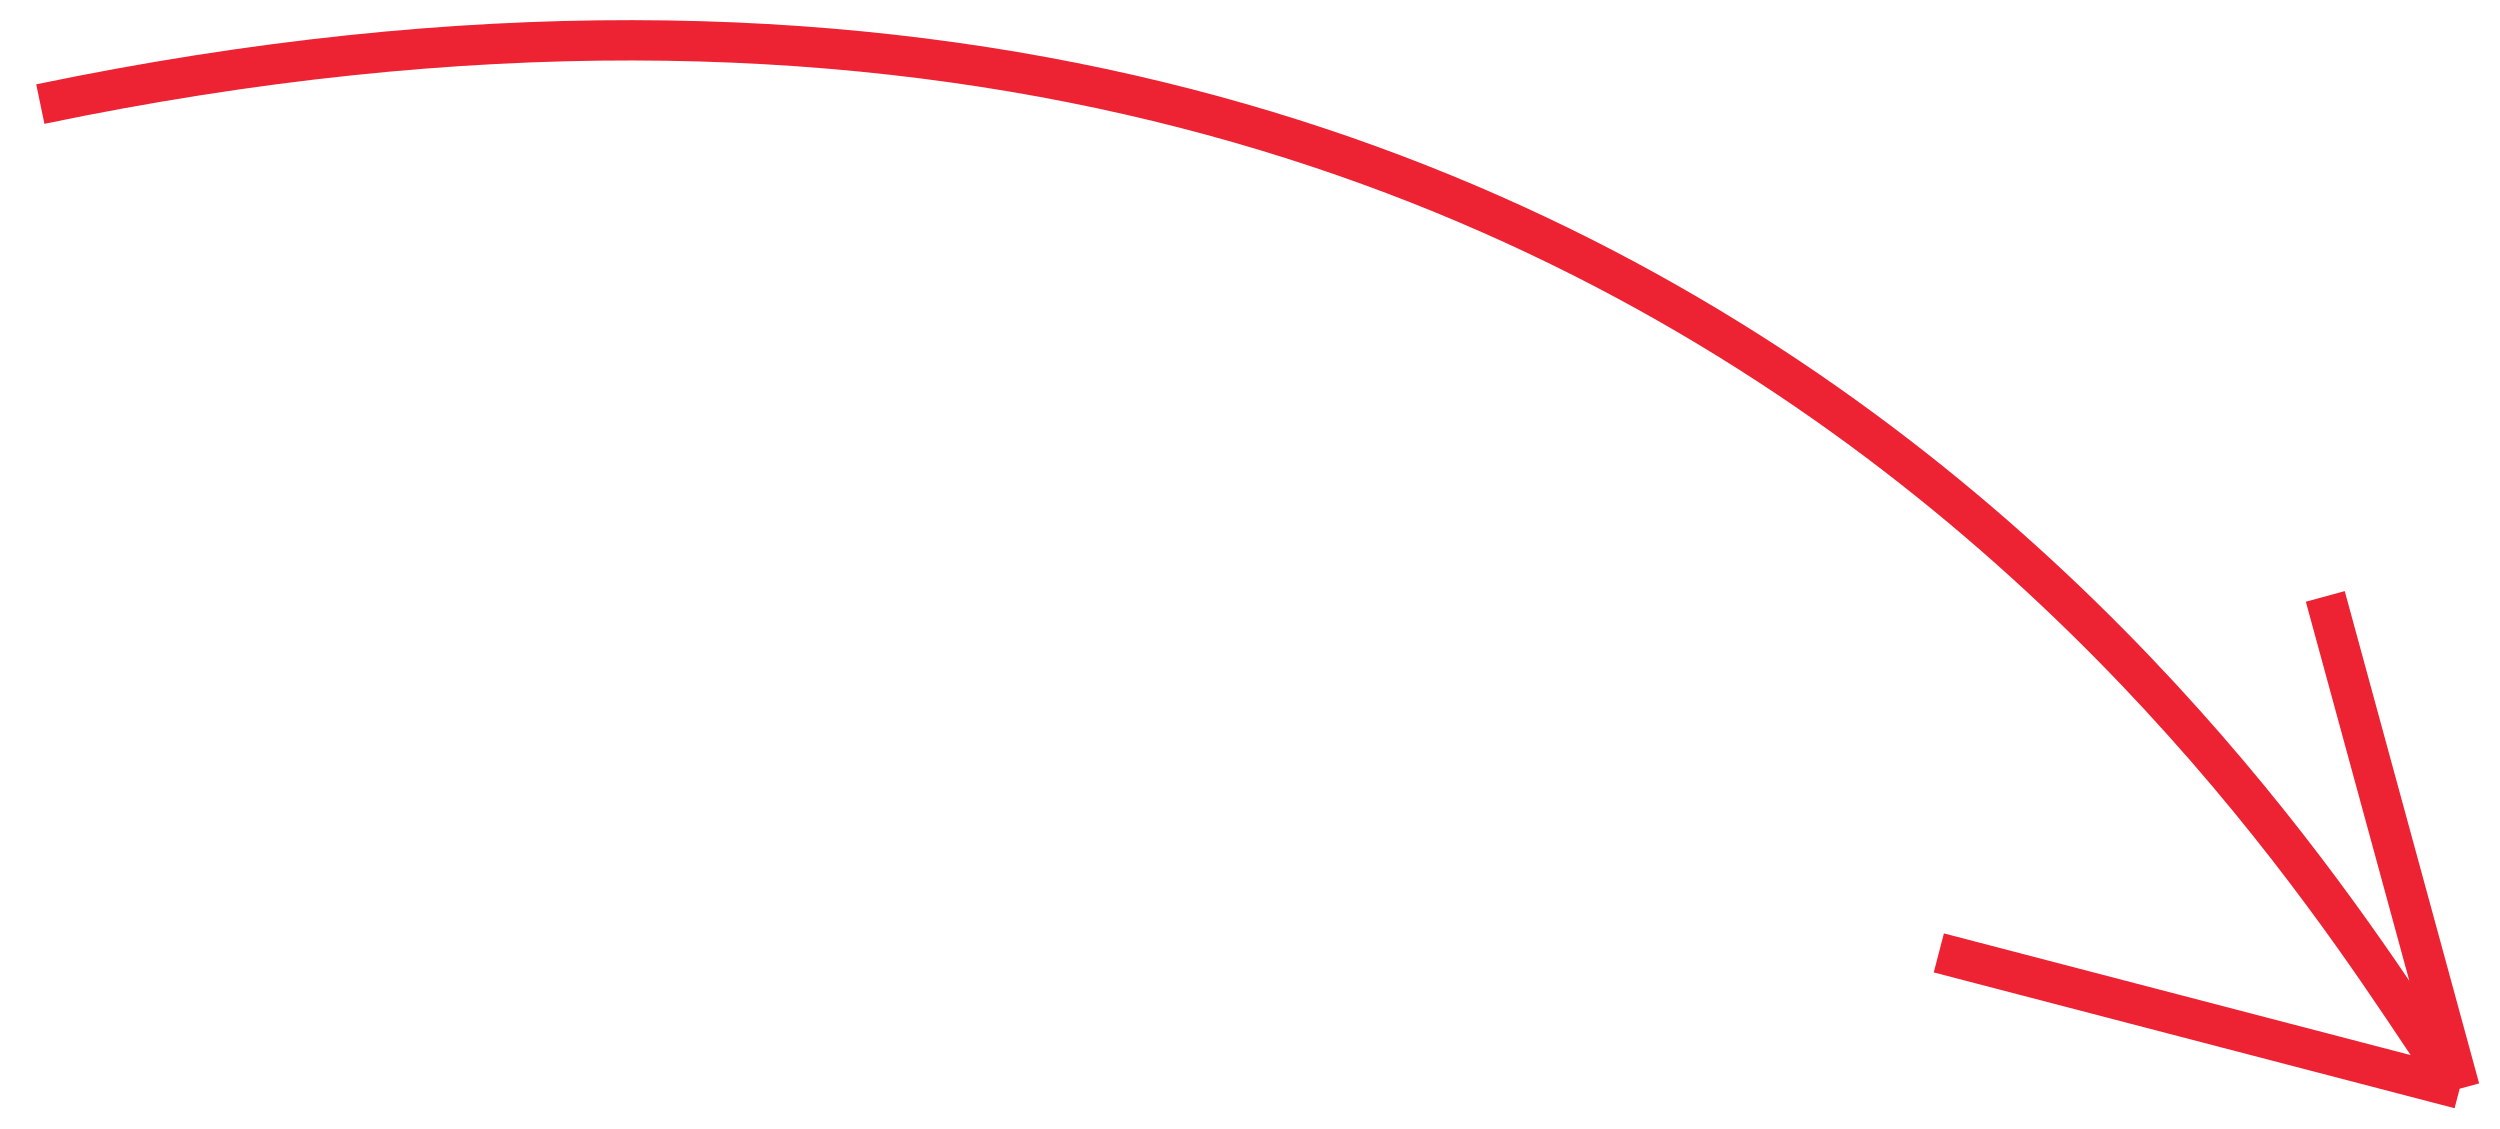 <?xml version="1.0" encoding="UTF-8"?> <svg xmlns="http://www.w3.org/2000/svg" width="62" height="28" viewBox="0 0 62 28" fill="none"> <path d="M1 2.581C43.5 -6.26 58.917 24.755 61 27M61 27L57.667 14.791M61 27L48.083 23.632" stroke="#ED2232"></path> </svg> 